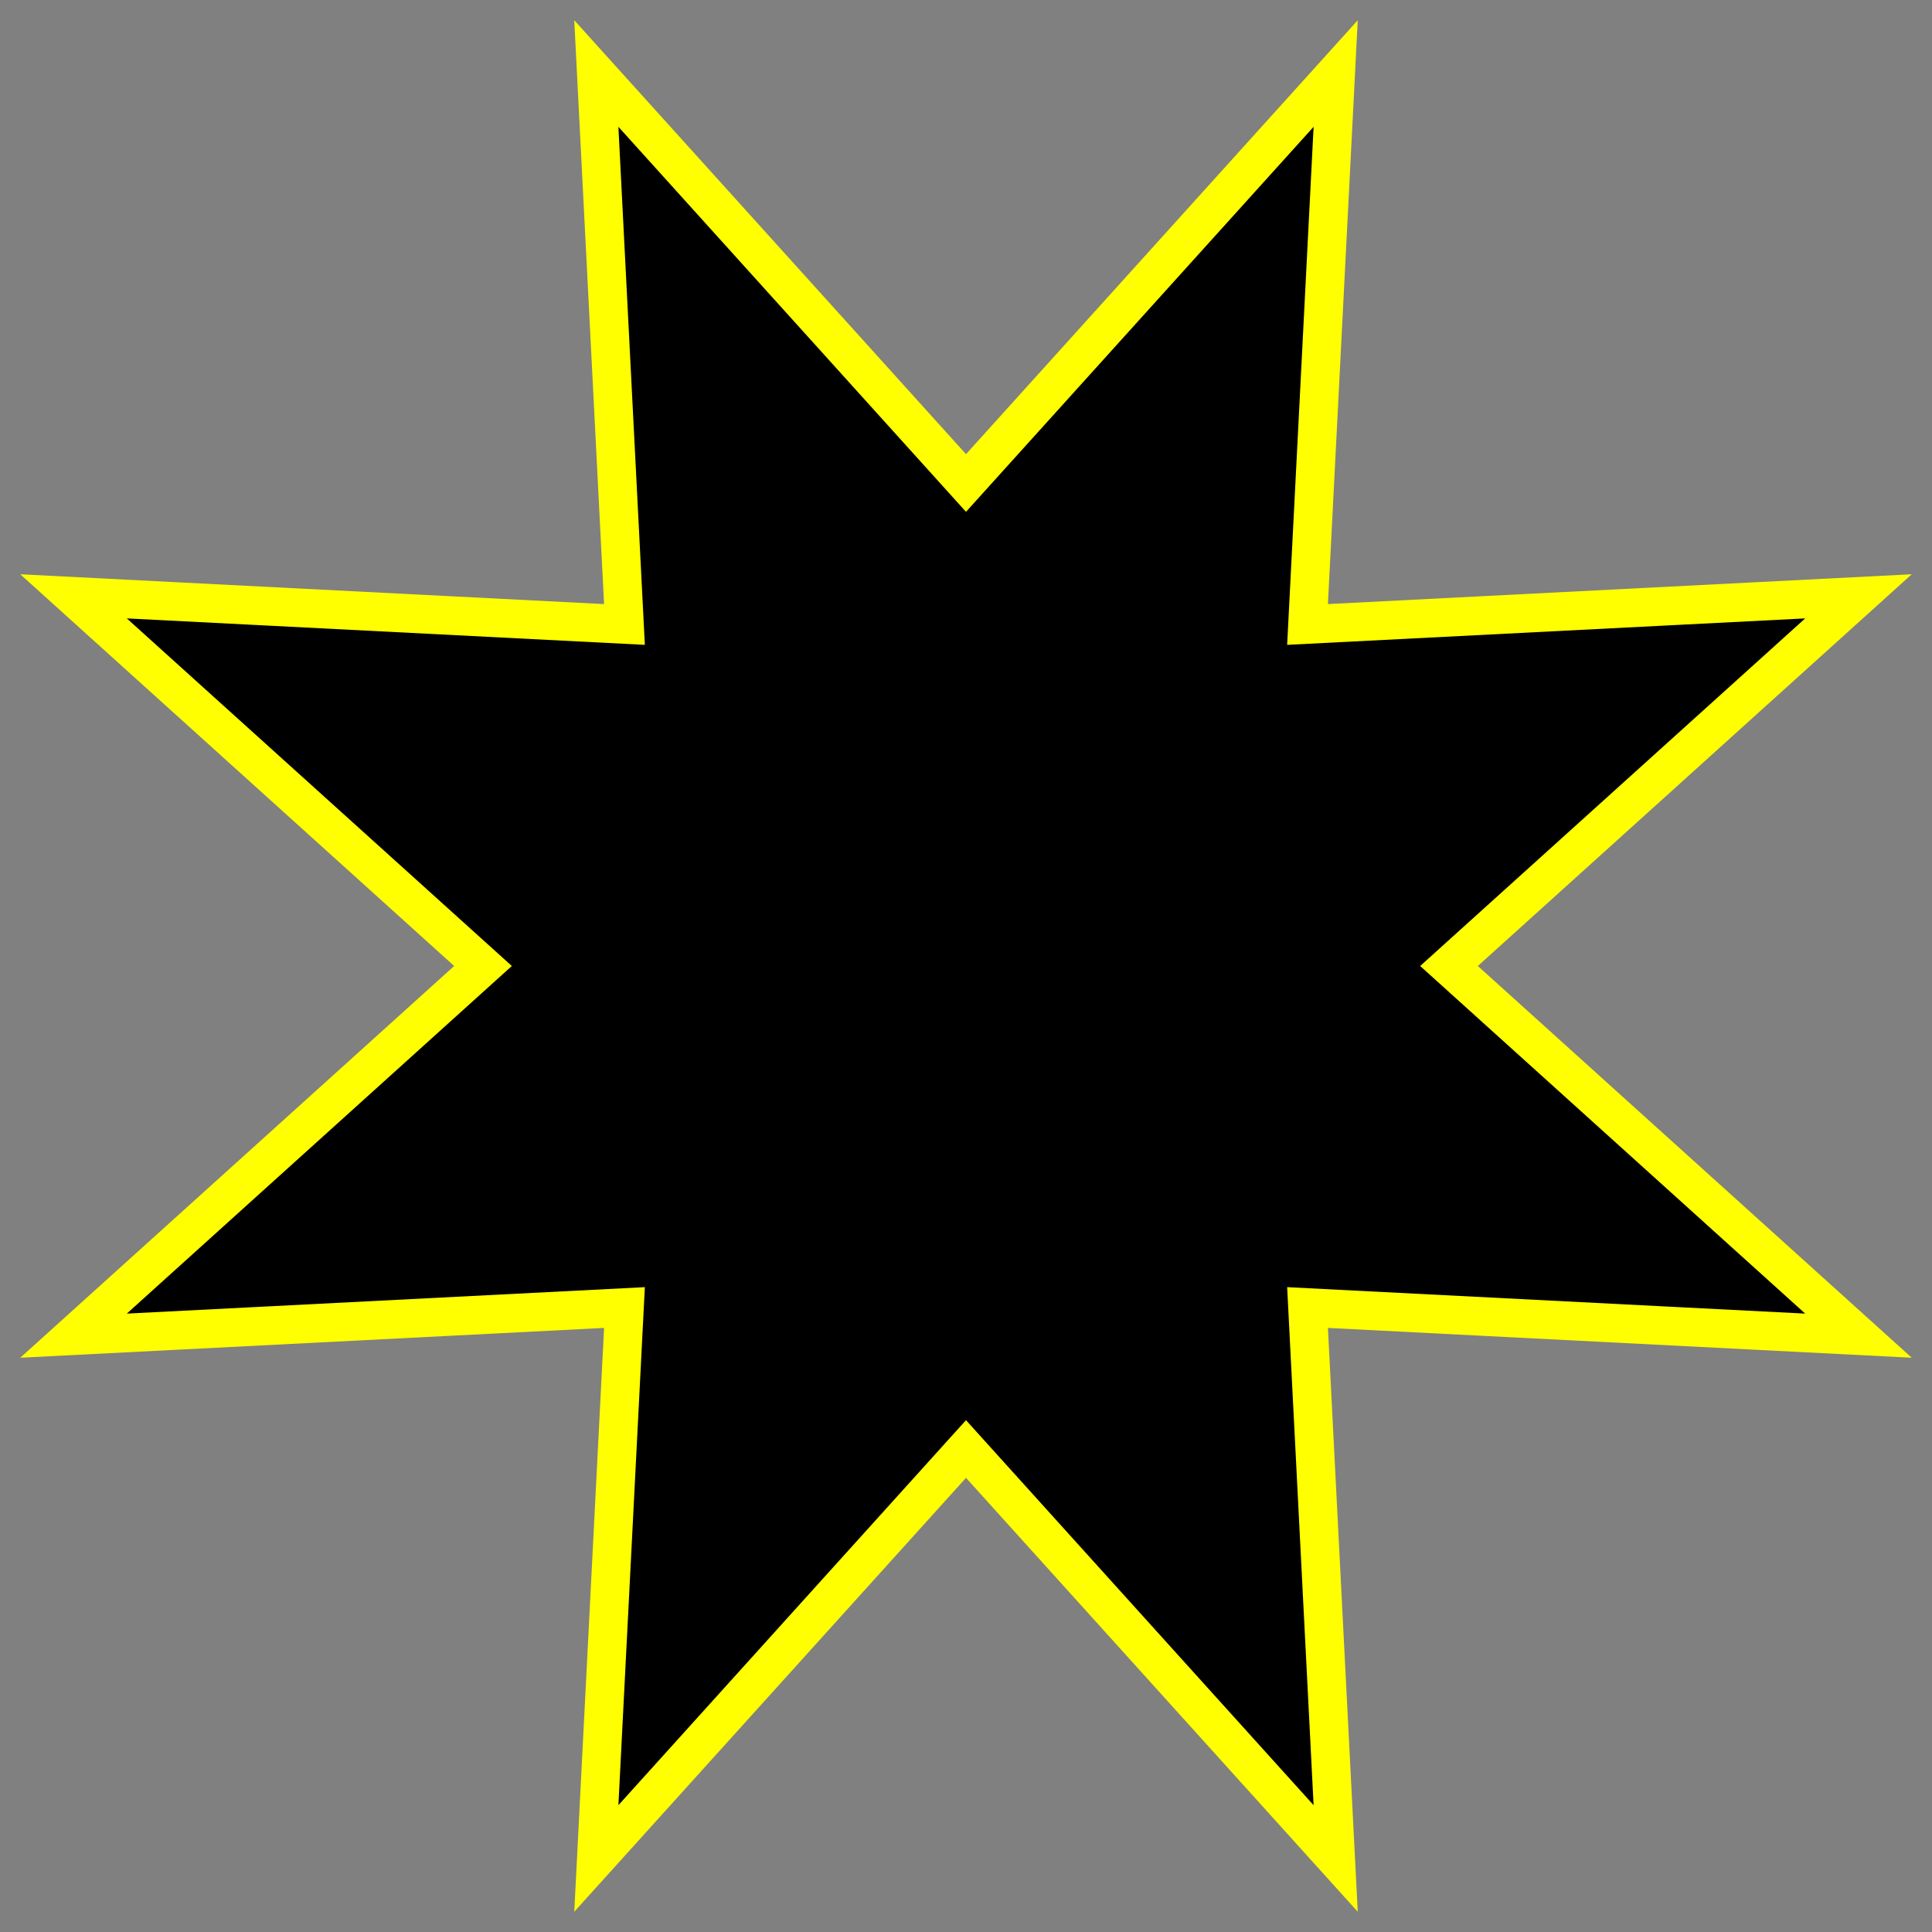 <svg xmlns="http://www.w3.org/2000/svg" width="100" height="100"><rect width="100%" height="100%" fill="#808080" stroke="none"/><polygon points="75,50 96.194,69.134 67.678,67.678 69.134,96.194 50,75 30.866,96.194 32.322,67.678 3.806,69.134 25,50 3.806,30.866 32.322,32.322 30.866,3.806 50,25 69.134,3.806 67.678,32.322 96.194,30.866" fill="black" stroke="yellow" stroke-width="2"/></svg>